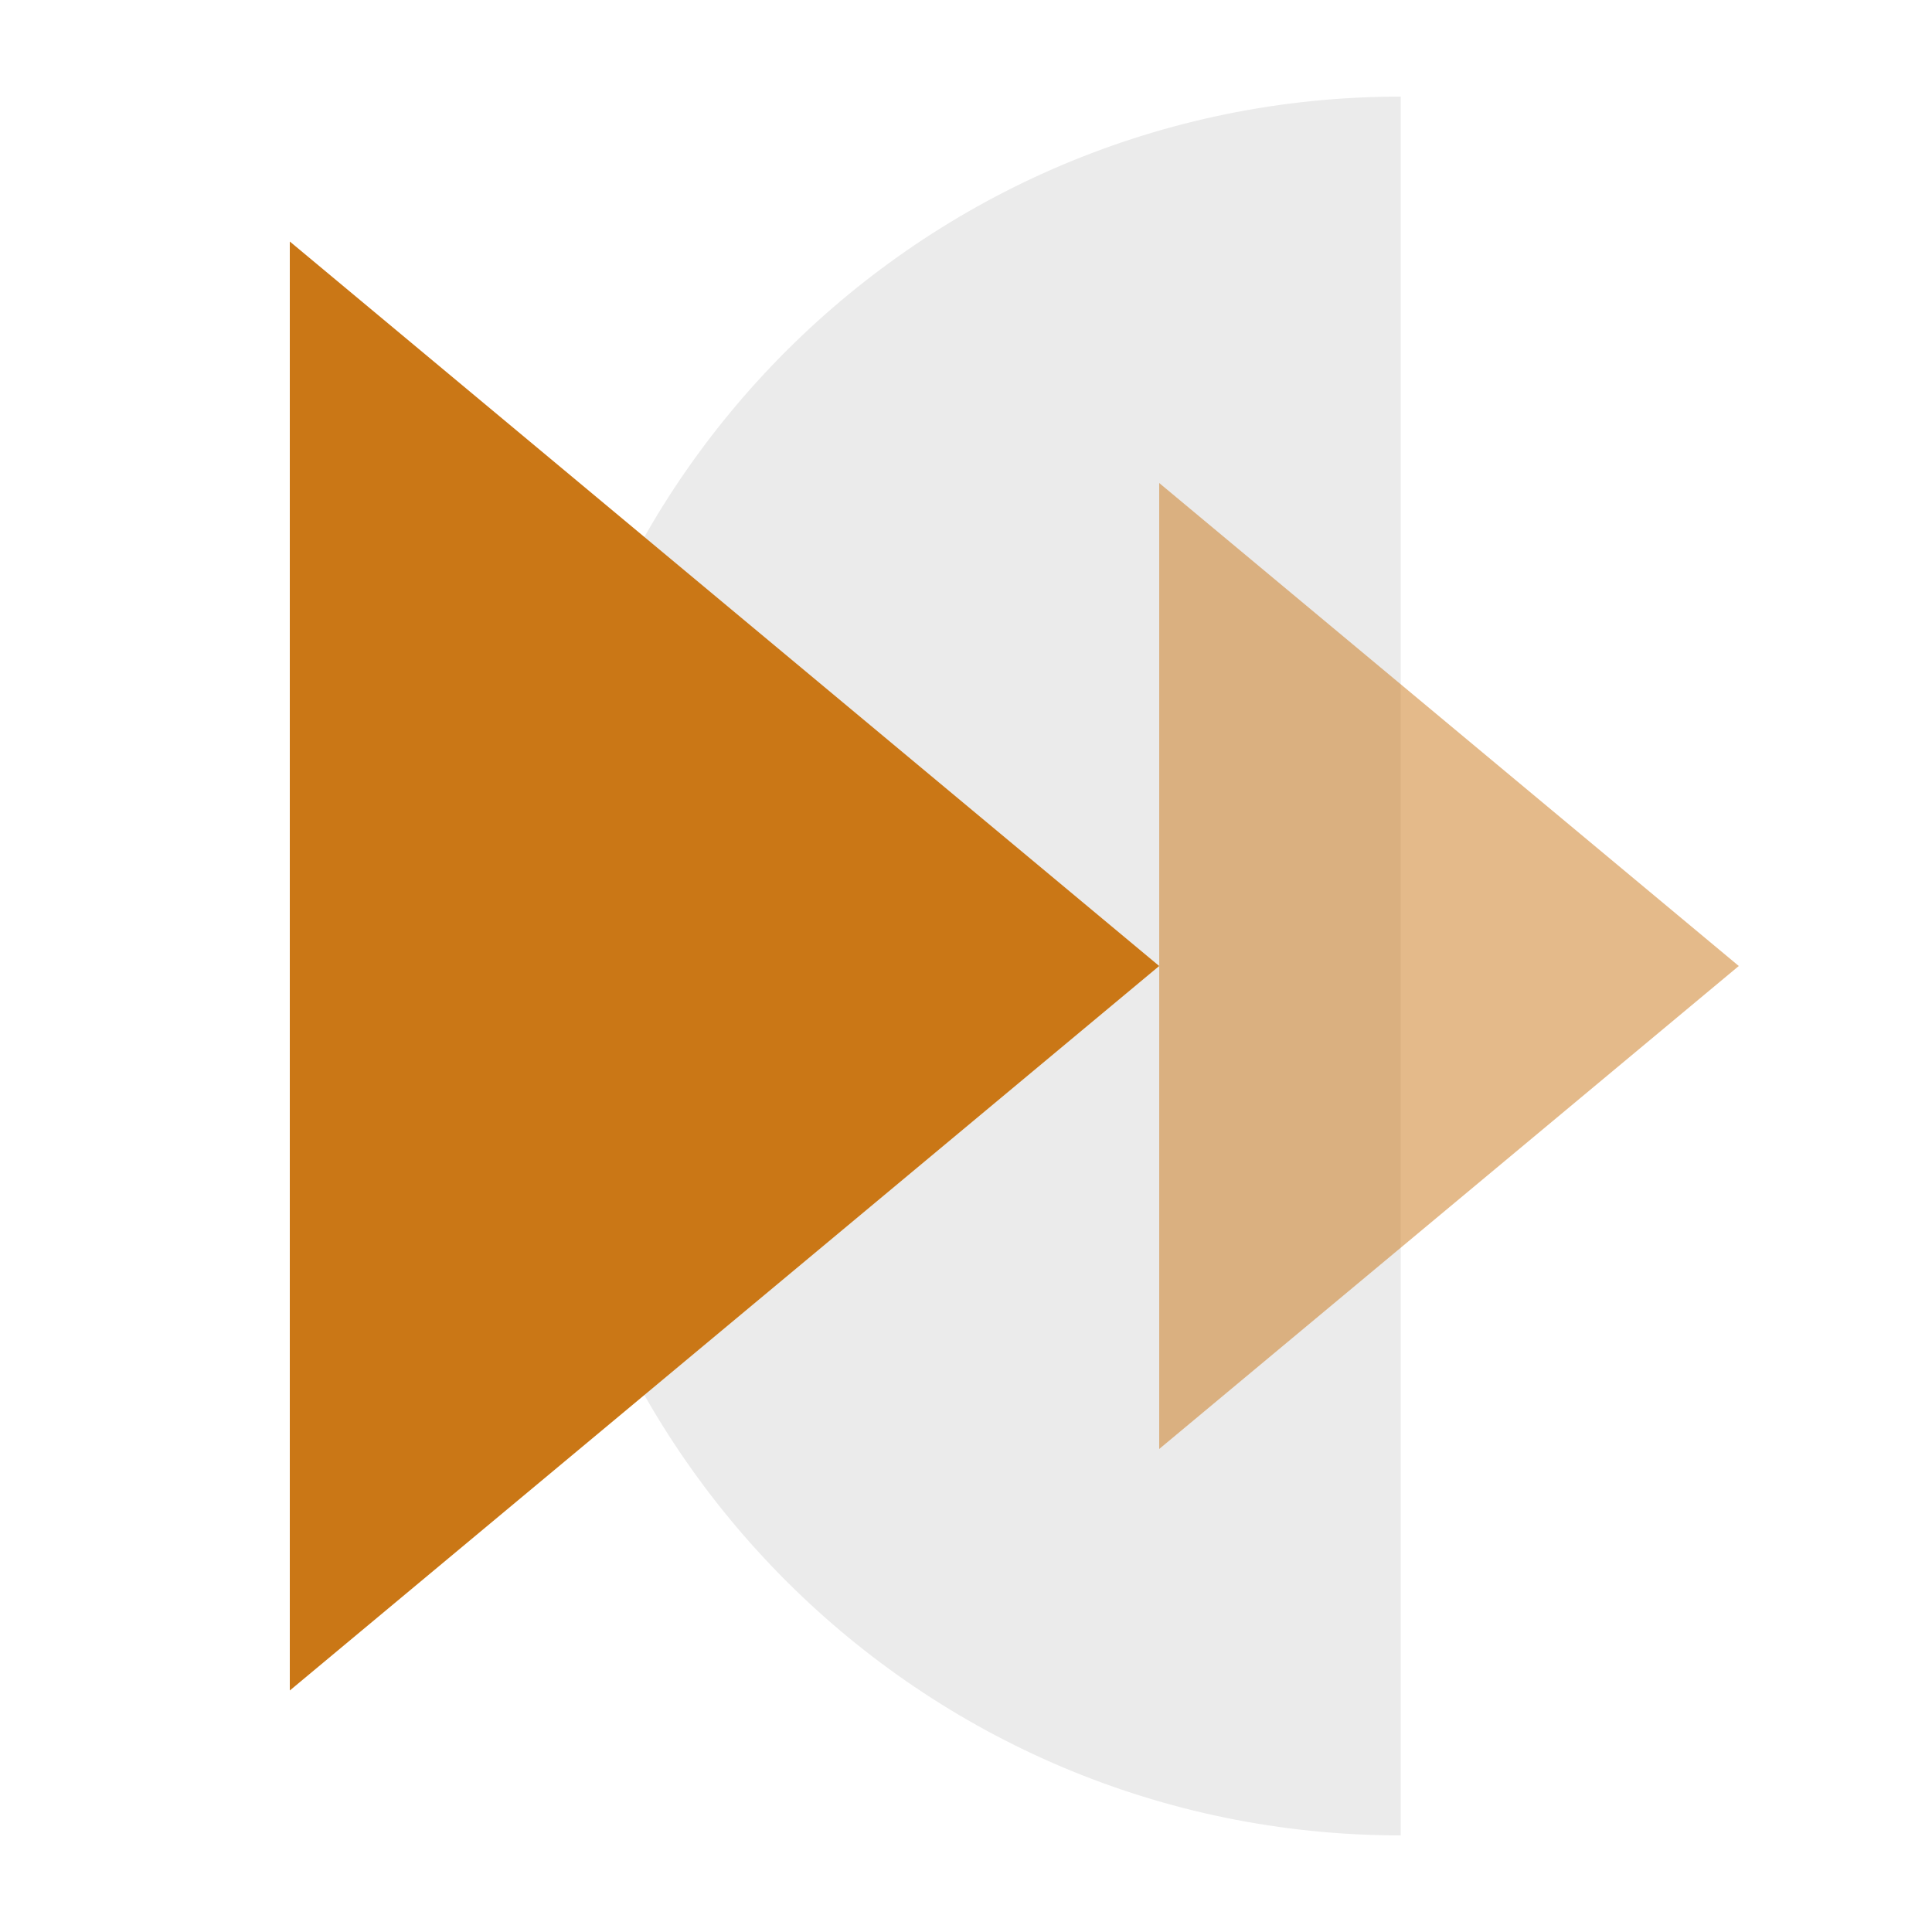 <svg width="80" height="80" viewBox="0 0 80 80" fill="none" xmlns="http://www.w3.org/2000/svg">
<path d="M58 4C38.118 4 22 20.118 22 40C22 59.882 38.118 76 58 76L58 4Z" fill="black" fill-opacity="0.08"/>
<path d="M48 40L12 10L12 70L48 40Z" fill="#CA7716"/>
<path d="M72 40L48 20L48 60L72 40Z" fill="#CA7716" fill-opacity="0.5"/>
</svg>

